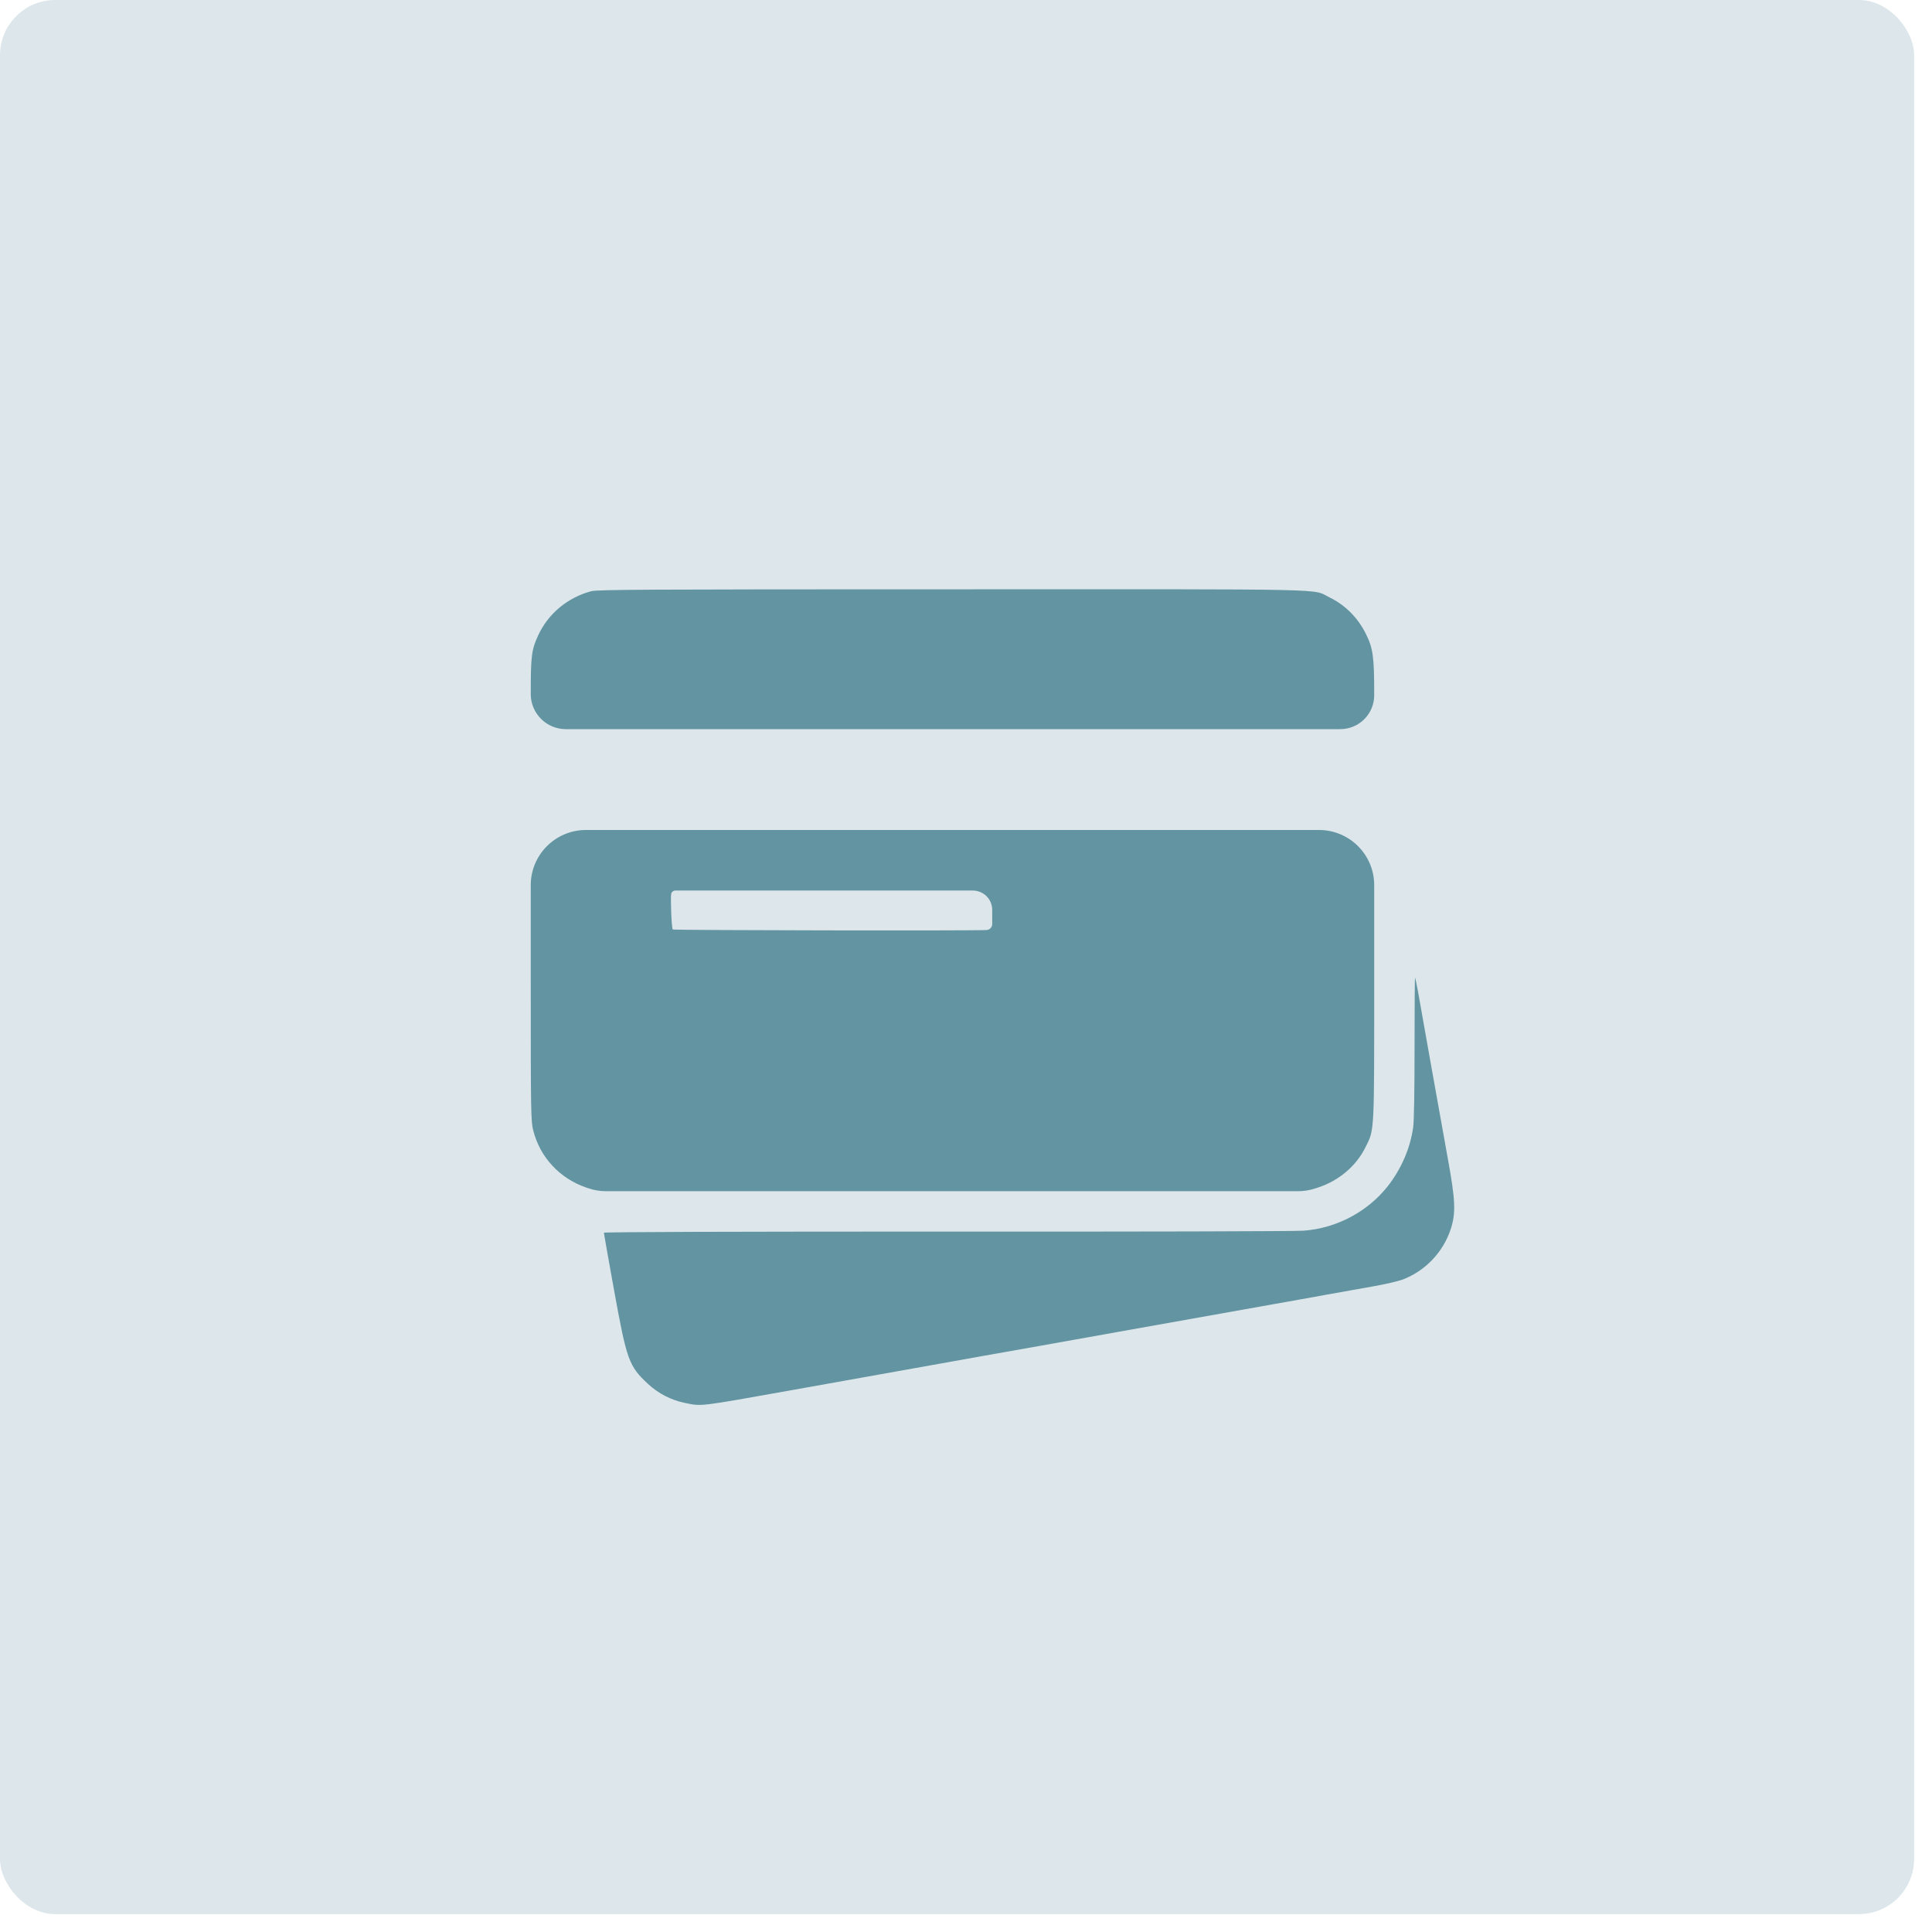 <?xml version="1.0" encoding="UTF-8"?> <svg xmlns="http://www.w3.org/2000/svg" width="35" height="35" viewBox="0 0 35 35" fill="none"><rect width="34.676" height="34.676" rx="1" fill="#DDE7EB"></rect><path d="M10.712 10.71C10.282 10.824 9.928 11.119 9.748 11.514C9.629 11.772 9.615 11.882 9.615 12.574V12.574C9.615 12.925 9.9 13.209 10.25 13.209H17.255H24.281C24.62 13.209 24.895 12.934 24.895 12.595V12.595C24.895 11.891 24.875 11.745 24.742 11.478C24.596 11.188 24.37 10.961 24.085 10.822C23.758 10.662 24.331 10.674 17.244 10.676C11.687 10.676 10.821 10.681 10.712 10.71Z" fill="#6294A1"></path><path d="M9.615 17.67C9.615 20.219 9.618 20.31 9.661 20.482C9.784 20.968 10.145 21.354 10.627 21.516L10.657 21.526C10.761 21.562 10.87 21.58 10.98 21.58H17.244H23.513C23.619 21.58 23.725 21.563 23.826 21.53L23.875 21.514C24.256 21.39 24.569 21.123 24.736 20.785C24.902 20.45 24.895 20.58 24.895 17.656V16.036C24.895 15.484 24.448 15.036 23.895 15.036H17.255H10.615C10.063 15.036 9.615 15.484 9.615 16.036V17.67ZM17.975 16.484V16.739C17.975 16.795 17.934 16.841 17.879 16.848V16.848C17.751 16.863 12.203 16.854 12.187 16.838C12.166 16.818 12.144 16.258 12.16 16.192V16.192C12.168 16.157 12.199 16.133 12.234 16.133H15.074H17.623C17.817 16.133 17.975 16.29 17.975 16.484V16.484Z" fill="#6294A1"></path><path d="M25.626 18.972C25.626 19.746 25.617 20.311 25.601 20.42C25.55 20.799 25.384 21.181 25.135 21.496C24.772 21.953 24.21 22.252 23.616 22.295C23.483 22.307 20.578 22.314 17.159 22.311C13.303 22.311 10.94 22.318 10.94 22.332C10.94 22.343 11.022 22.811 11.124 23.371C11.355 24.646 11.392 24.748 11.741 25.073C11.928 25.246 12.161 25.365 12.406 25.415C12.714 25.479 12.648 25.486 14.297 25.192C14.756 25.109 15.512 24.974 15.976 24.892C16.442 24.81 16.928 24.723 17.061 24.698C17.193 24.675 17.531 24.614 17.814 24.563C18.098 24.513 18.559 24.431 18.842 24.381C19.125 24.33 19.881 24.196 20.521 24.081C21.163 23.967 21.882 23.839 22.12 23.796C22.36 23.753 22.791 23.677 23.079 23.625C23.369 23.574 23.801 23.497 24.038 23.453C24.278 23.41 24.651 23.344 24.868 23.305C25.082 23.268 25.327 23.211 25.409 23.181C25.82 23.024 26.142 22.688 26.281 22.268C26.377 21.971 26.368 21.747 26.222 20.952C26.158 20.594 26.021 19.838 25.921 19.273C25.82 18.707 25.717 18.127 25.692 17.983C25.665 17.839 25.64 17.716 25.635 17.711C25.63 17.707 25.626 18.273 25.626 18.972Z" fill="#6294A1"></path></svg> 